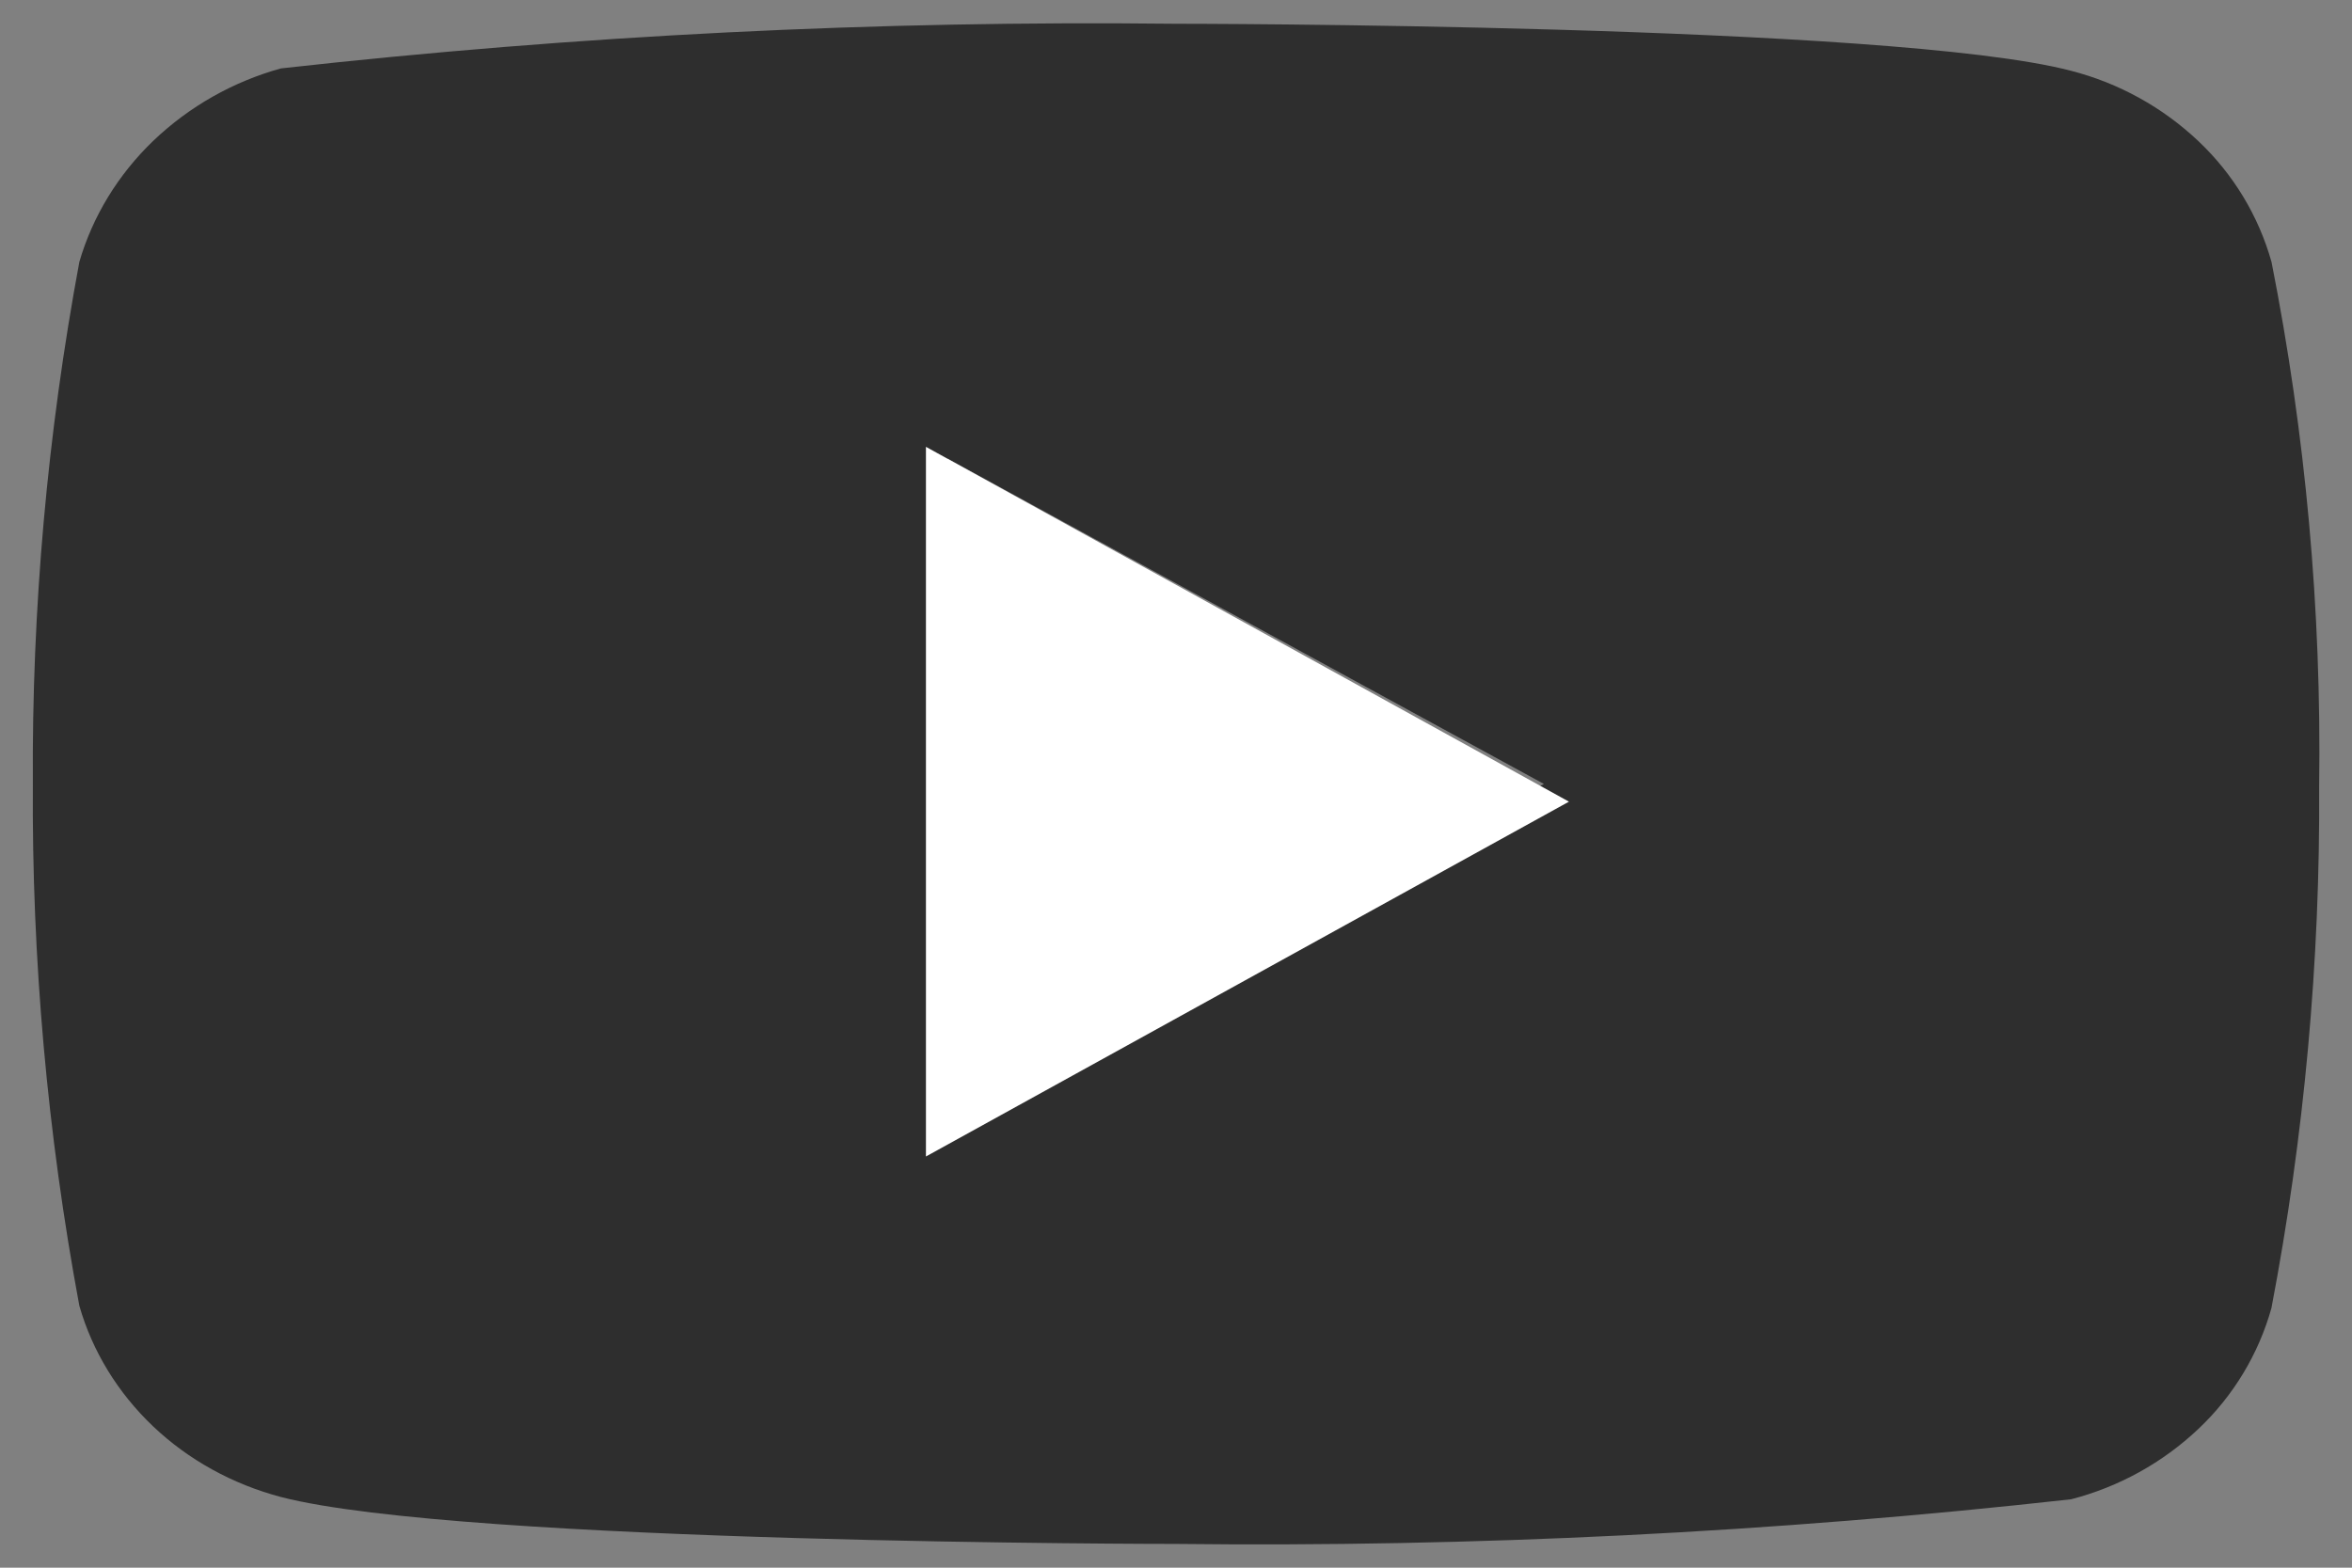 <svg width="66" height="44" viewBox="0 0 66 44" fill="none" xmlns="http://www.w3.org/2000/svg">
<rect x="0" y="0" width="66" height="44" fill="#808080" stroke="none"/>
<path d="M63.741 7.352C63.378 6.059 62.67 4.889 61.694 3.965C60.689 3.013 59.458 2.332 58.117 1.987C53.097 0.667 32.984 0.667 32.984 0.667C24.599 0.572 16.216 0.99 7.883 1.92C6.542 2.291 5.313 2.987 4.306 3.947C3.317 4.896 2.601 6.067 2.227 7.349C1.328 12.181 0.891 17.086 0.922 22C0.89 26.909 1.326 31.813 2.227 36.651C2.593 37.928 3.307 39.093 4.298 40.035C5.29 40.976 6.525 41.656 7.883 42.016C12.97 43.333 32.984 43.333 32.984 43.333C41.379 43.429 49.773 43.01 58.117 42.08C59.458 41.734 60.689 41.053 61.694 40.101C62.67 39.178 63.377 38.007 63.739 36.715C64.661 31.885 65.109 26.978 65.078 22.061C65.147 17.124 64.699 12.194 63.741 7.349V7.352ZM26.59 31.131V12.872L43.324 22.003L26.59 31.131Z" fill="black" fill-opacity="0.64"/>
<path d="M44.027 22.5L25.983 32.459L25.983 12.541L44.027 22.5Z" fill="white"/>
</svg>
